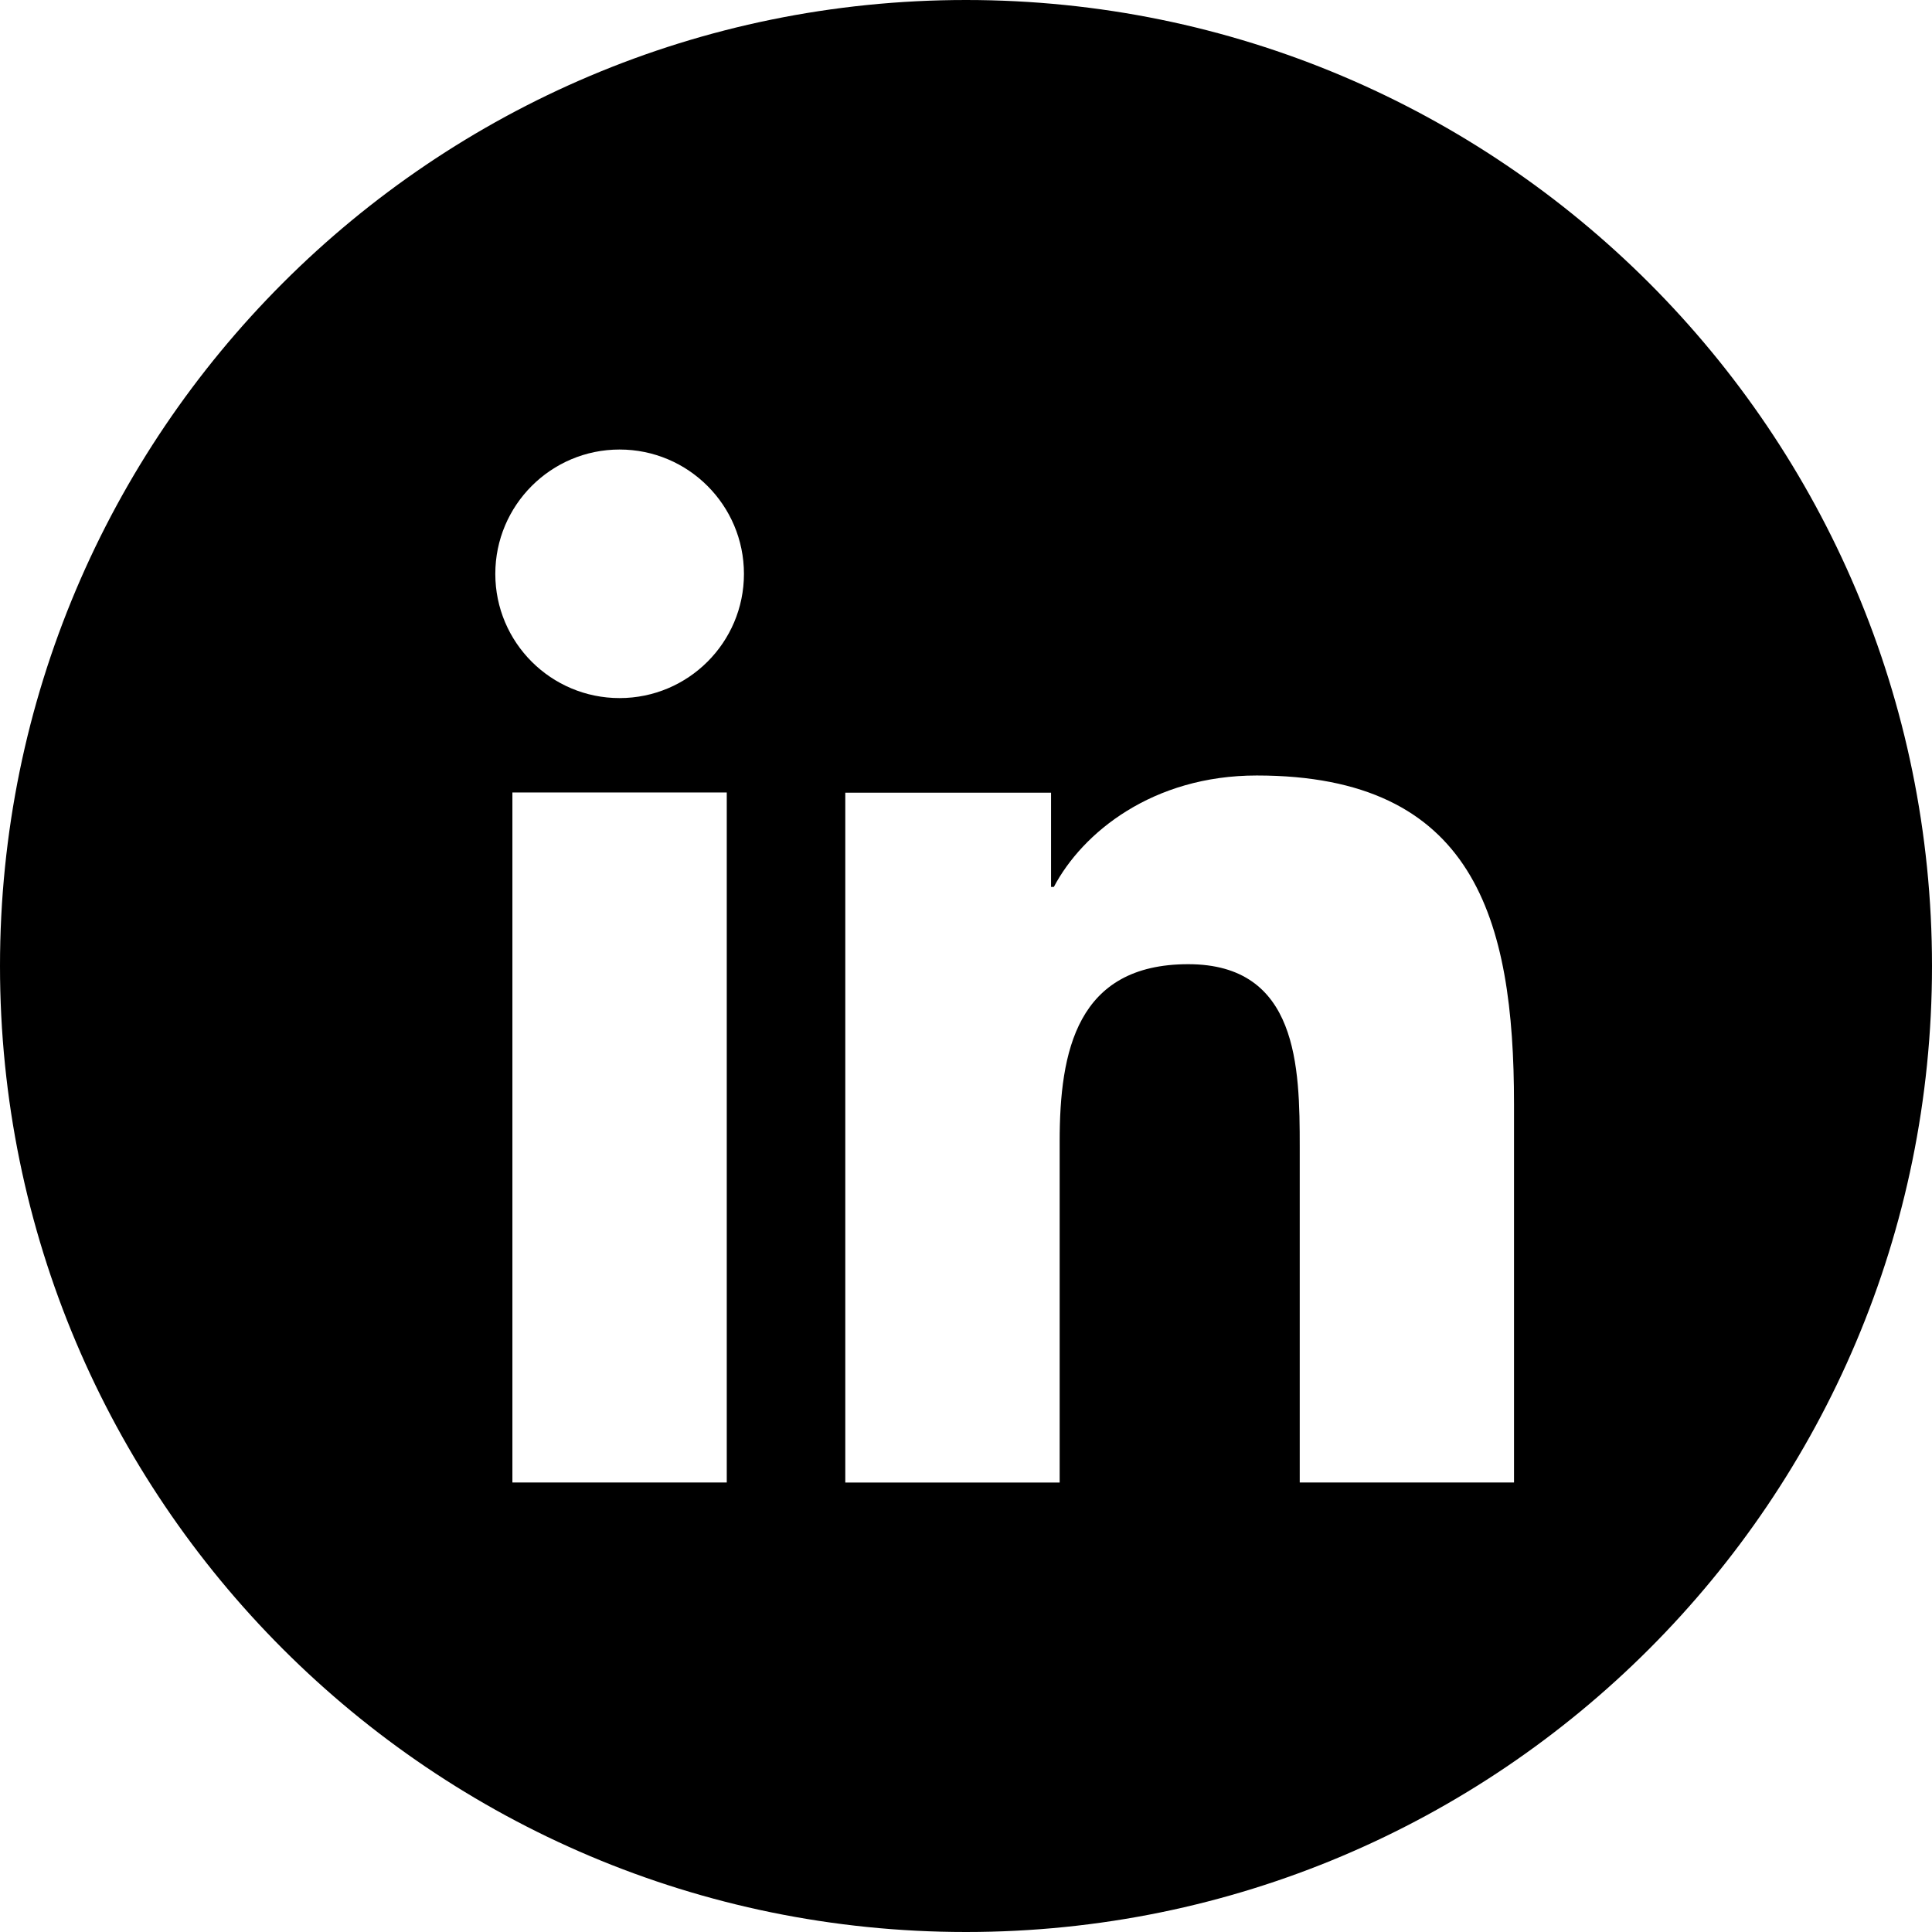<?xml version="1.0" encoding="utf-8"?>
<!DOCTYPE svg PUBLIC "-//W3C//DTD SVG 1.1//EN" "http://www.w3.org/Graphics/SVG/1.1/DTD/svg11.dtd">
<svg version="1.1" id="Layer_1" xmlns="http://www.w3.org/2000/svg" xmlns:xlink="http://www.w3.org/1999/xlink" x="0px" y="0px"
	 width="46px" height="46px" viewBox="0 0 46 46" enable-background="new 0 0 46 46" xml:space="preserve">
<path d="M36.05,35.297h-5.104v-7.986c0-1.906-0.035-4.354-2.655-4.354c-2.653,0-3.061,2.074-3.061,4.218v8.123h-5.104V18.873h4.899
	v2.244h0.067c0.681-1.292,2.349-2.653,4.832-2.653c5.172,0,6.124,3.403,6.124,7.825V35.297z M14.752,16.621
	c-1.633,0-2.959-1.324-2.959-2.957c0-1.635,1.326-2.961,2.959-2.961c1.634,0,2.961,1.326,2.961,2.961
	C17.713,15.297,16.386,16.621,14.752,16.621 M17.304,35.297H12.2V18.869h5.104V35.297z M23,0C10.297,0,0,10.297,0,23
	c0,12.702,10.297,23,23,23s23-10.298,23-23C46,10.297,35.703,0,23,0"/>
</svg>
